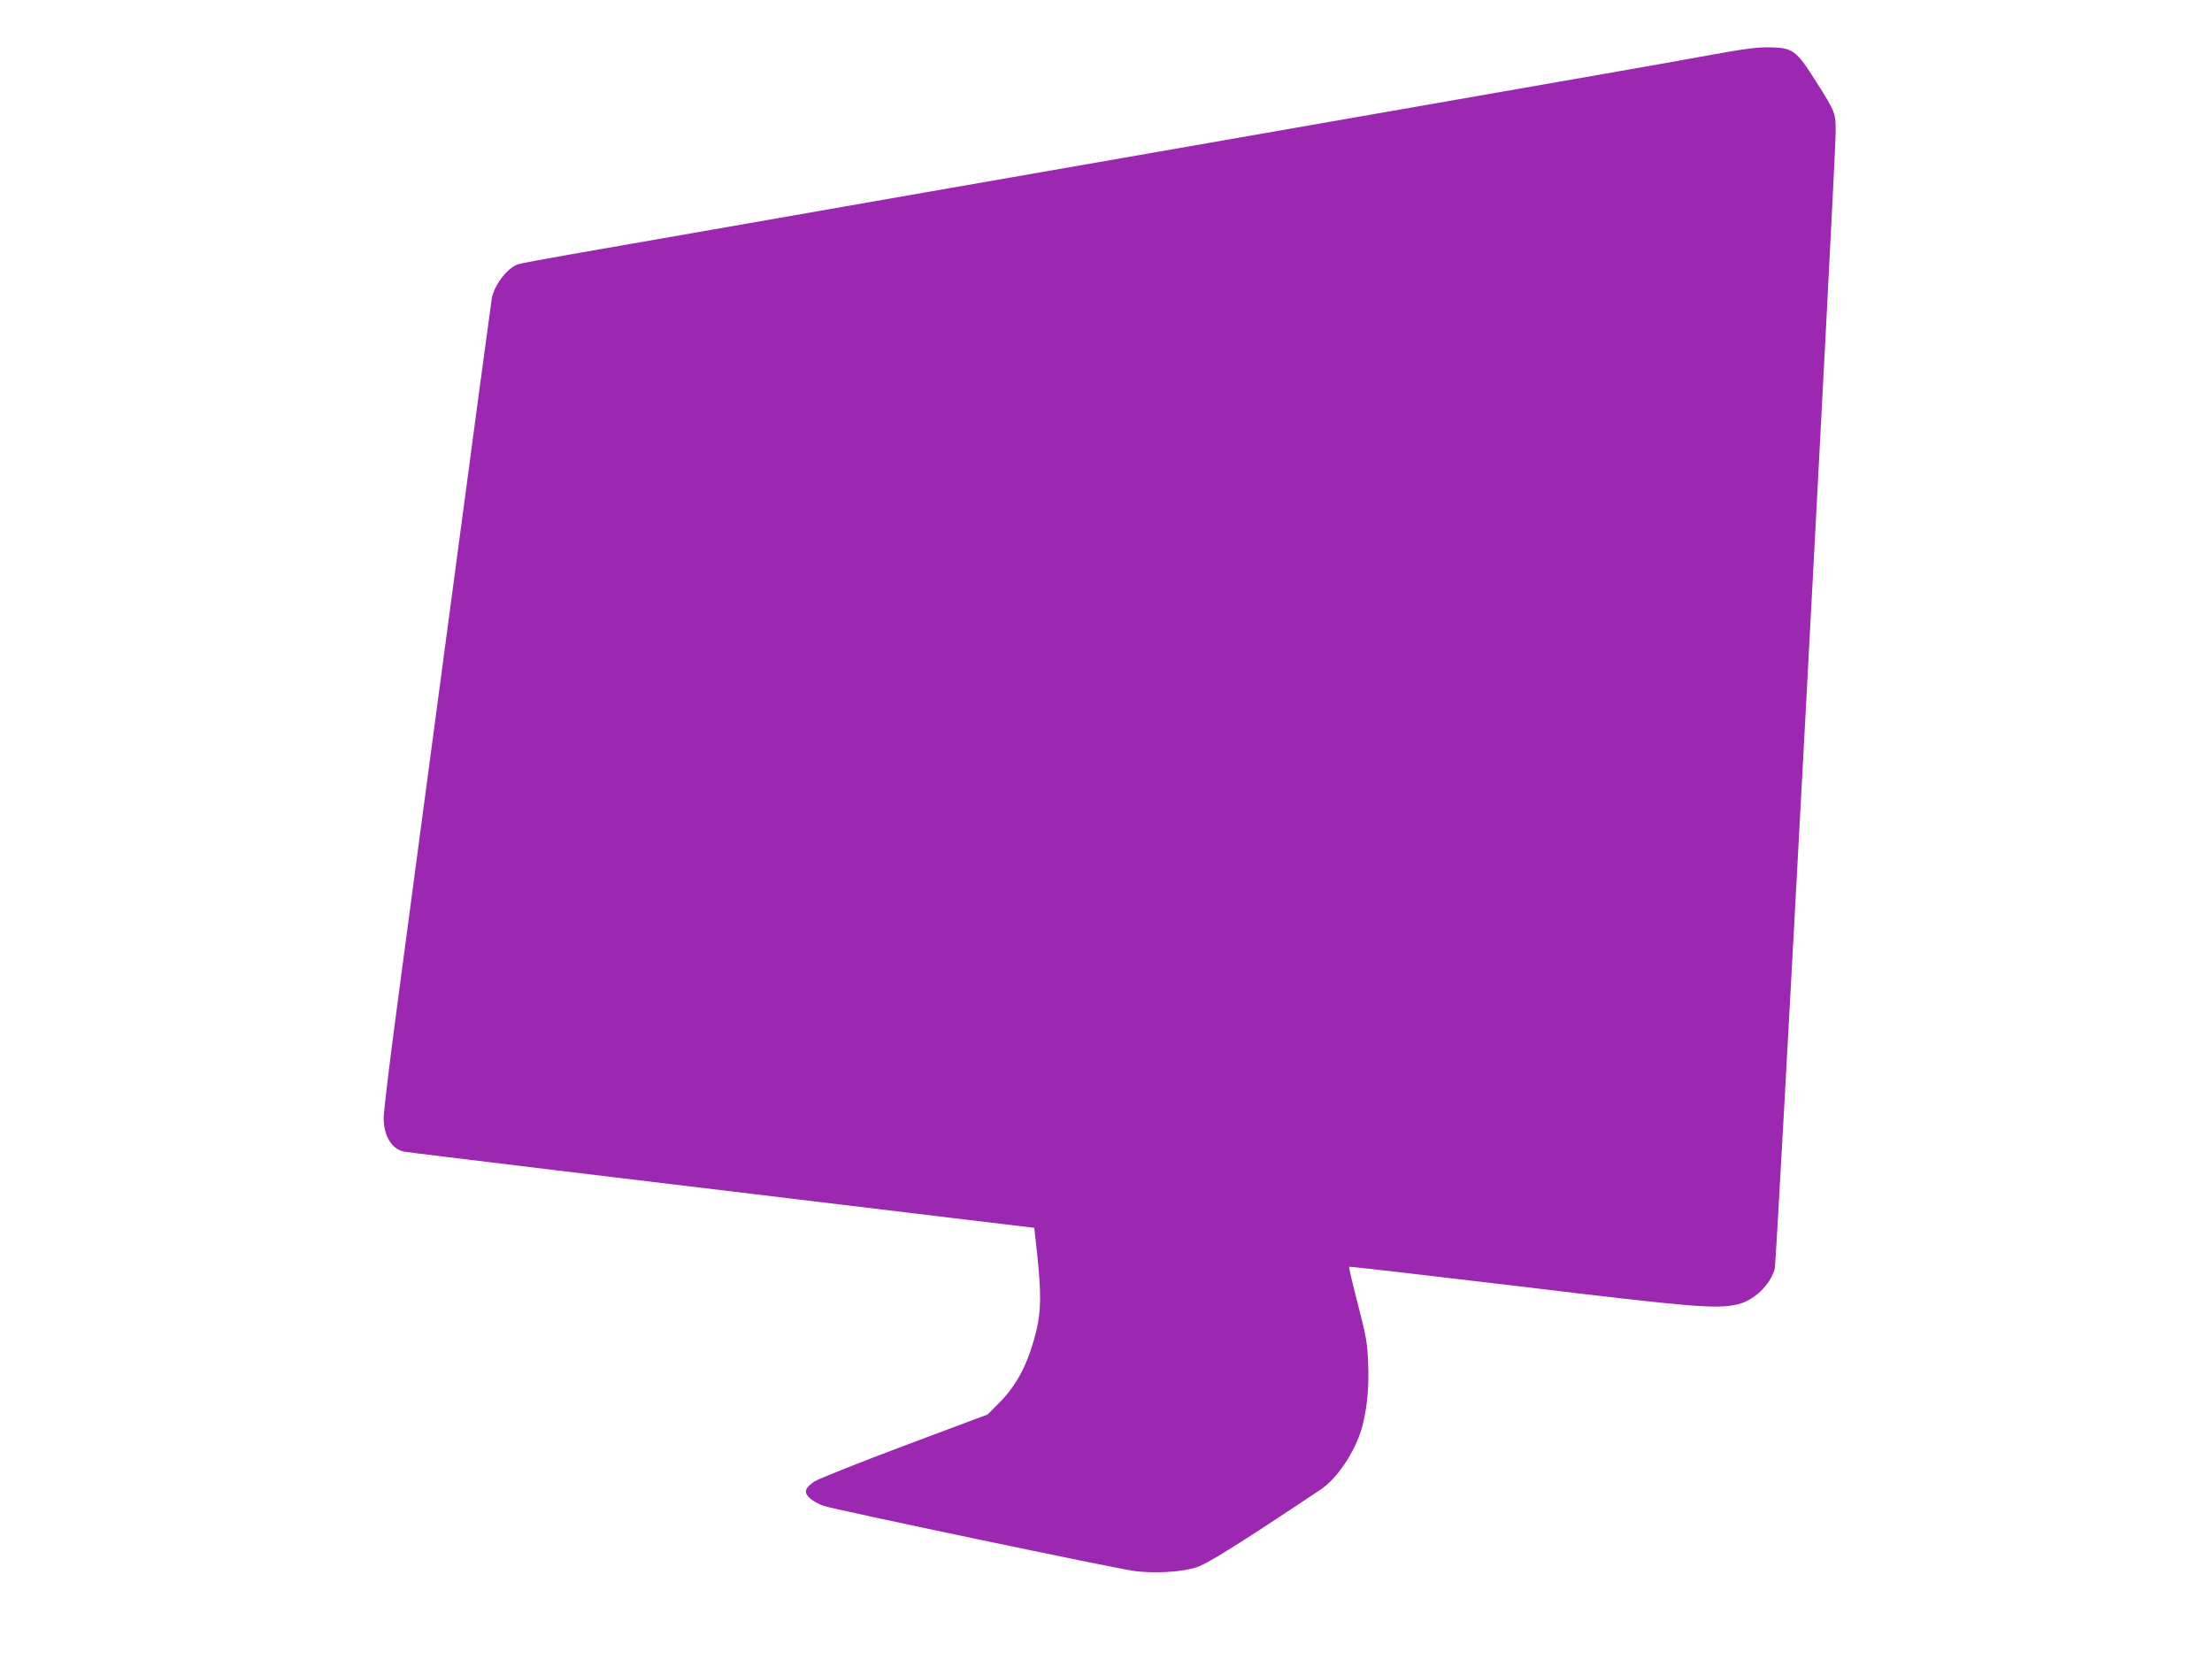 <?xml version="1.0" standalone="no"?>
<!DOCTYPE svg PUBLIC "-//W3C//DTD SVG 20010904//EN"
 "http://www.w3.org/TR/2001/REC-SVG-20010904/DTD/svg10.dtd">
<svg version="1.0" xmlns="http://www.w3.org/2000/svg"
 width="1280pt" height="960pt" viewBox="0 0 1280 960"
 preserveAspectRatio="xMidYMid meet">
<g transform="translate(0,960) scale(0.1,-0.1)"
fill="#9c27b0" stroke="none">
<path d="M9915 9285 c-132 -24 -433 -78 -670 -119 -236 -41 -806 -141 -1265
-221 -459 -80 -974 -170 -1145 -200 -362 -63 -2259 -394 -2840 -496 -220 -38
-530 -93 -688 -120 -159 -28 -299 -54 -312 -59 -61 -23 -133 -117 -149 -195
-3 -16 -112 -824 -241 -1795 -130 -971 -269 -2017 -310 -2325 -41 -307 -75
-589 -75 -625 1 -104 46 -179 118 -194 23 -5 1297 -159 3172 -384 l475 -57 17
-155 c23 -216 22 -321 -2 -427 -45 -193 -112 -325 -220 -433 l-65 -65 -478
-179 c-264 -99 -499 -193 -523 -208 -58 -39 -65 -64 -26 -99 16 -15 52 -34 78
-43 70 -23 1692 -363 1799 -377 116 -15 271 -6 357 21 62 19 244 133 718 449
97 64 200 218 240 356 30 106 43 234 37 377 -5 119 -11 154 -60 343 -30 116
-53 212 -50 215 2 2 444 -49 981 -113 1010 -122 1139 -132 1262 -106 97 21
193 111 220 207 10 35 349 6361 352 6567 2 120 1 123 -115 306 -112 177 -133
192 -261 195 -72 2 -142 -7 -331 -41z"/>
</g>
</svg>
